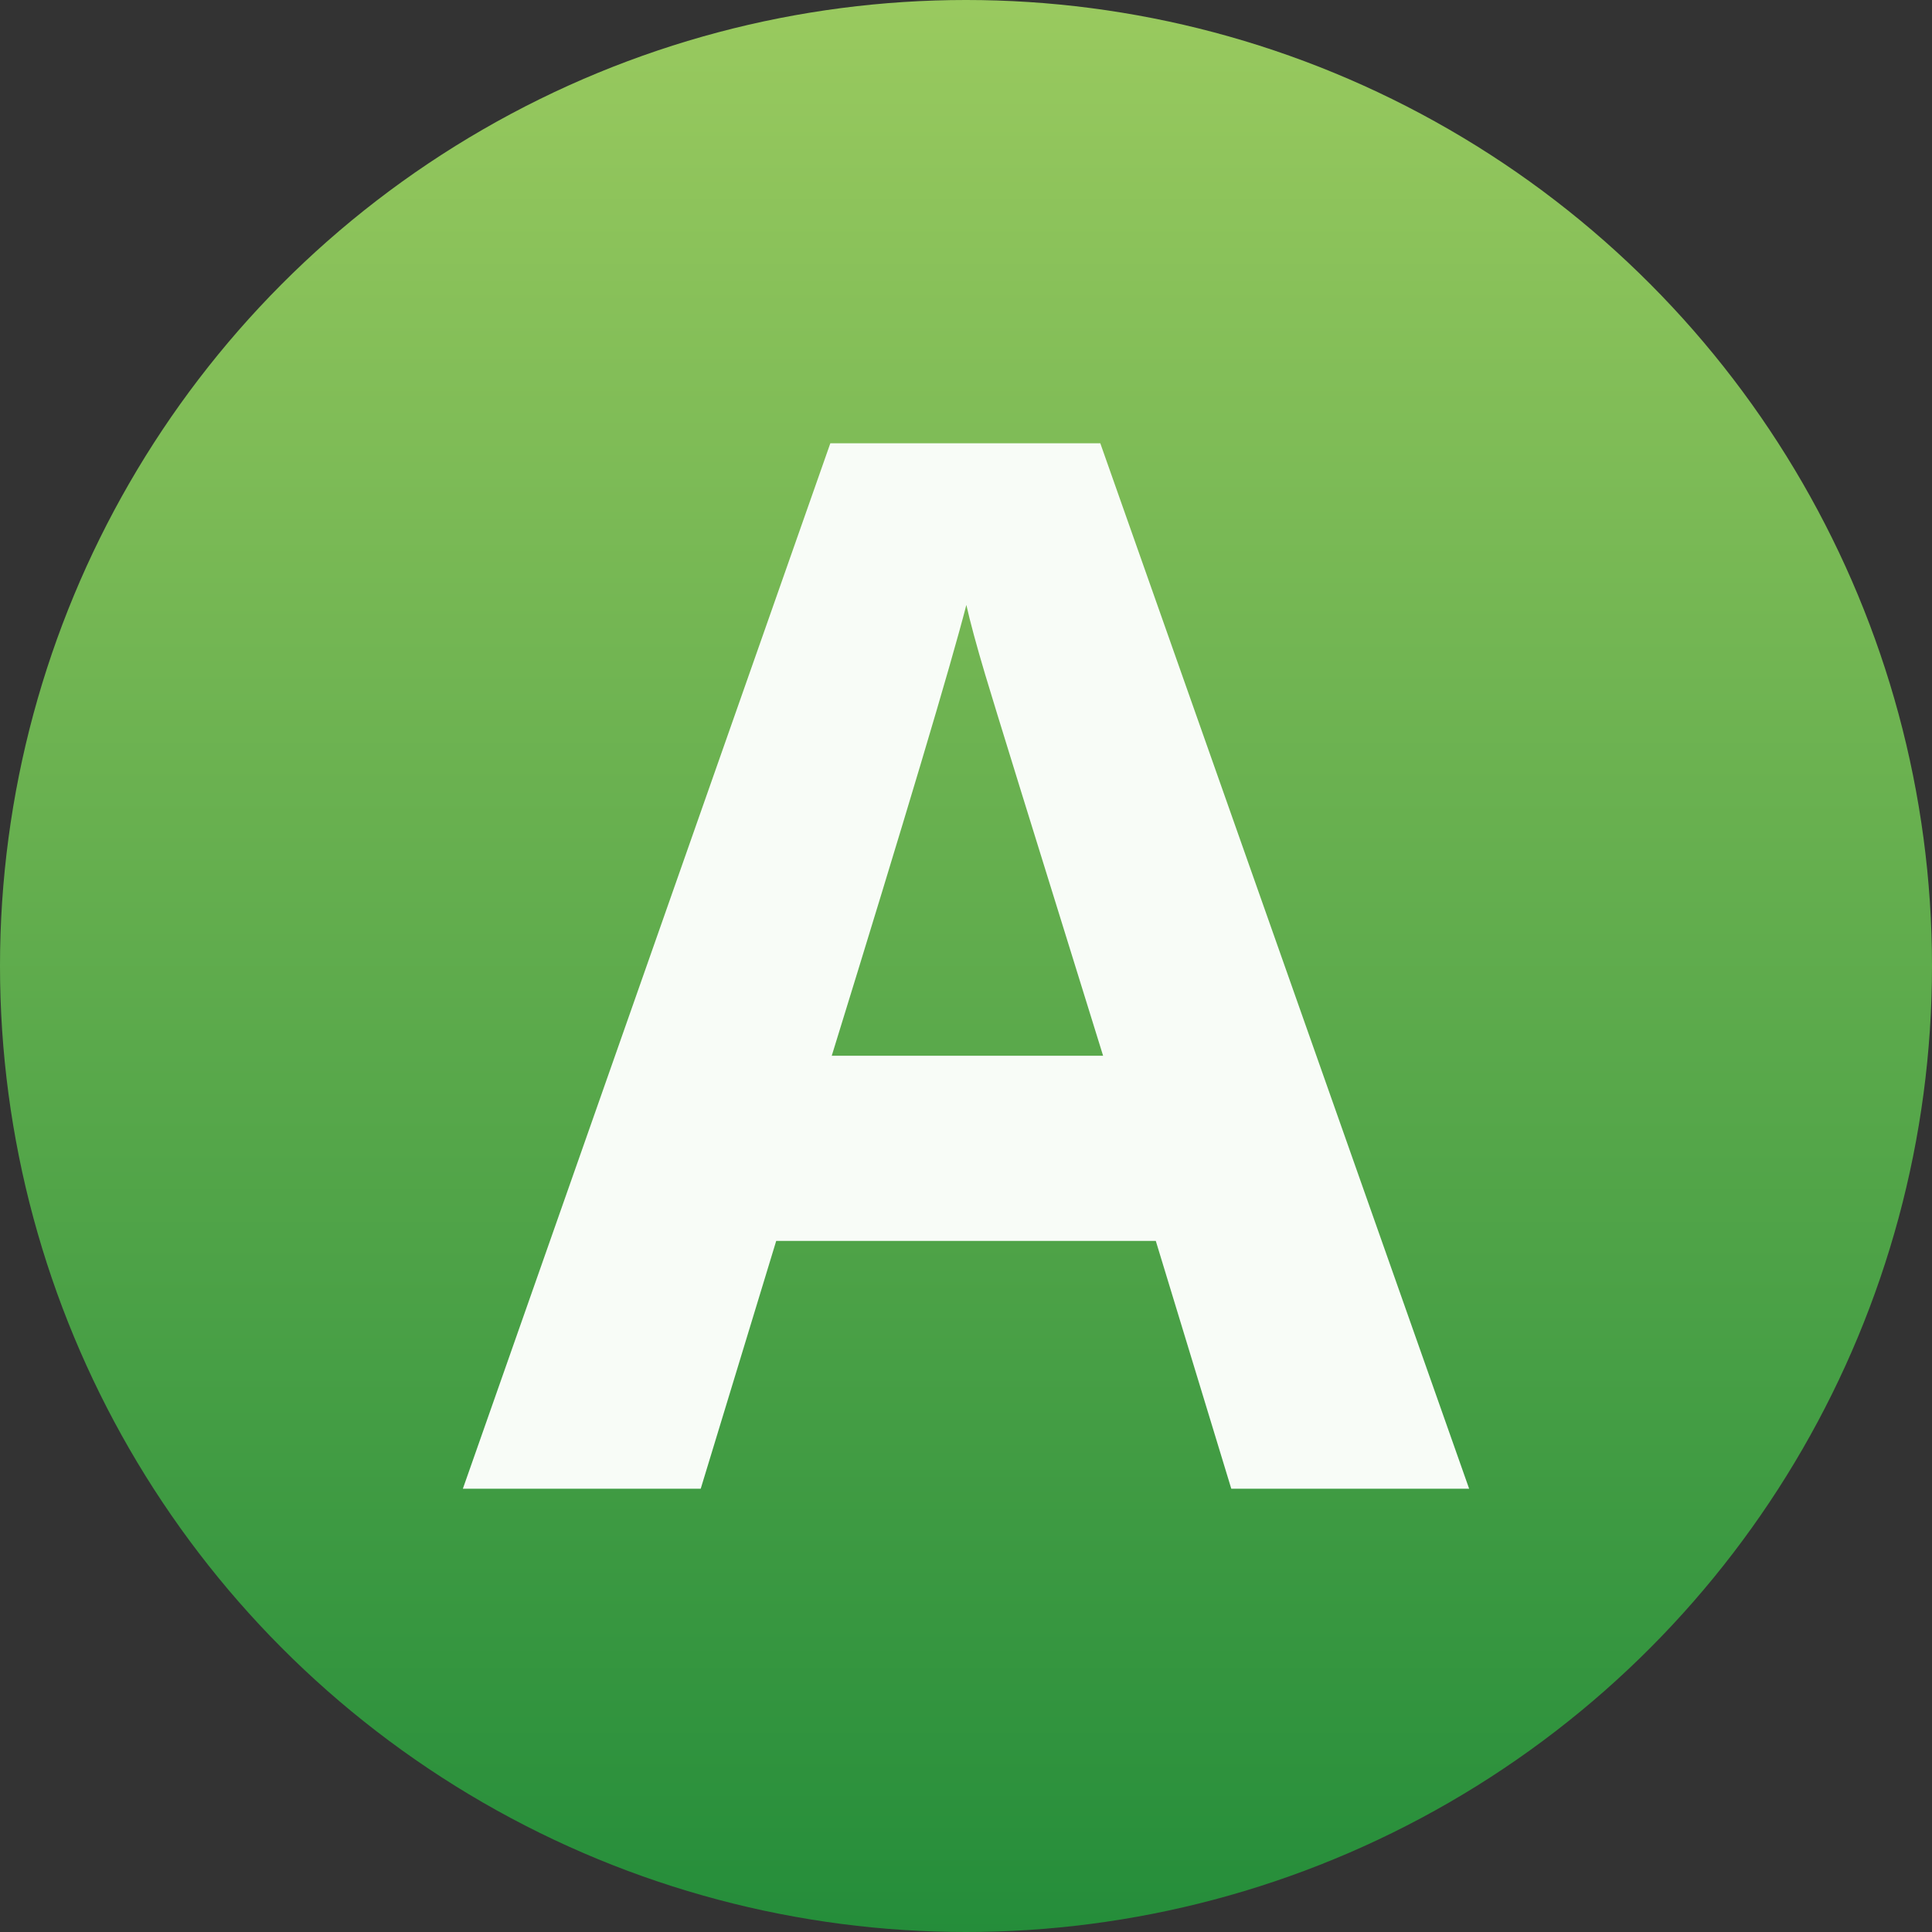 <svg xmlns="http://www.w3.org/2000/svg" xmlns:xlink="http://www.w3.org/1999/xlink" width="148" height="148" viewBox="0 0 148 148">
  <rect x="0" y="0" width="148" height="148" fill="#333333" stroke="none"/>
  <defs>
    <linearGradient id="linear-gradient" x1="0.5" x2="0.5" y2="1" gradientUnits="objectBoundingBox">
      <stop offset="0" stop-color="#9aca5f"/>
      <stop offset="1" stop-color="#248d3a"/>
    </linearGradient>
  </defs>
  <g id="グループ_726" data-name="グループ 726" transform="translate(-1103 2558)">
    <circle id="楕円形_14" data-name="楕円形 14" cx="74" cy="74" r="74" transform="translate(1103 -2558)" fill="url(#linear-gradient)"/>
    <path id="パス_371" data-name="パス 371" d="M16.434-8.079,10.651-27.064H-18.427L-24.21-8.079H-42.431l28.15-80.087H6.4L34.655-8.079Zm-9.82-33.17q-8.02-25.8-9.029-29.187t-1.446-5.346q-1.8,6.983-10.311,34.533Z" transform="translate(1180.888 -2435.877)" fill="#f8fcf7"/>
  </g>
</svg>
